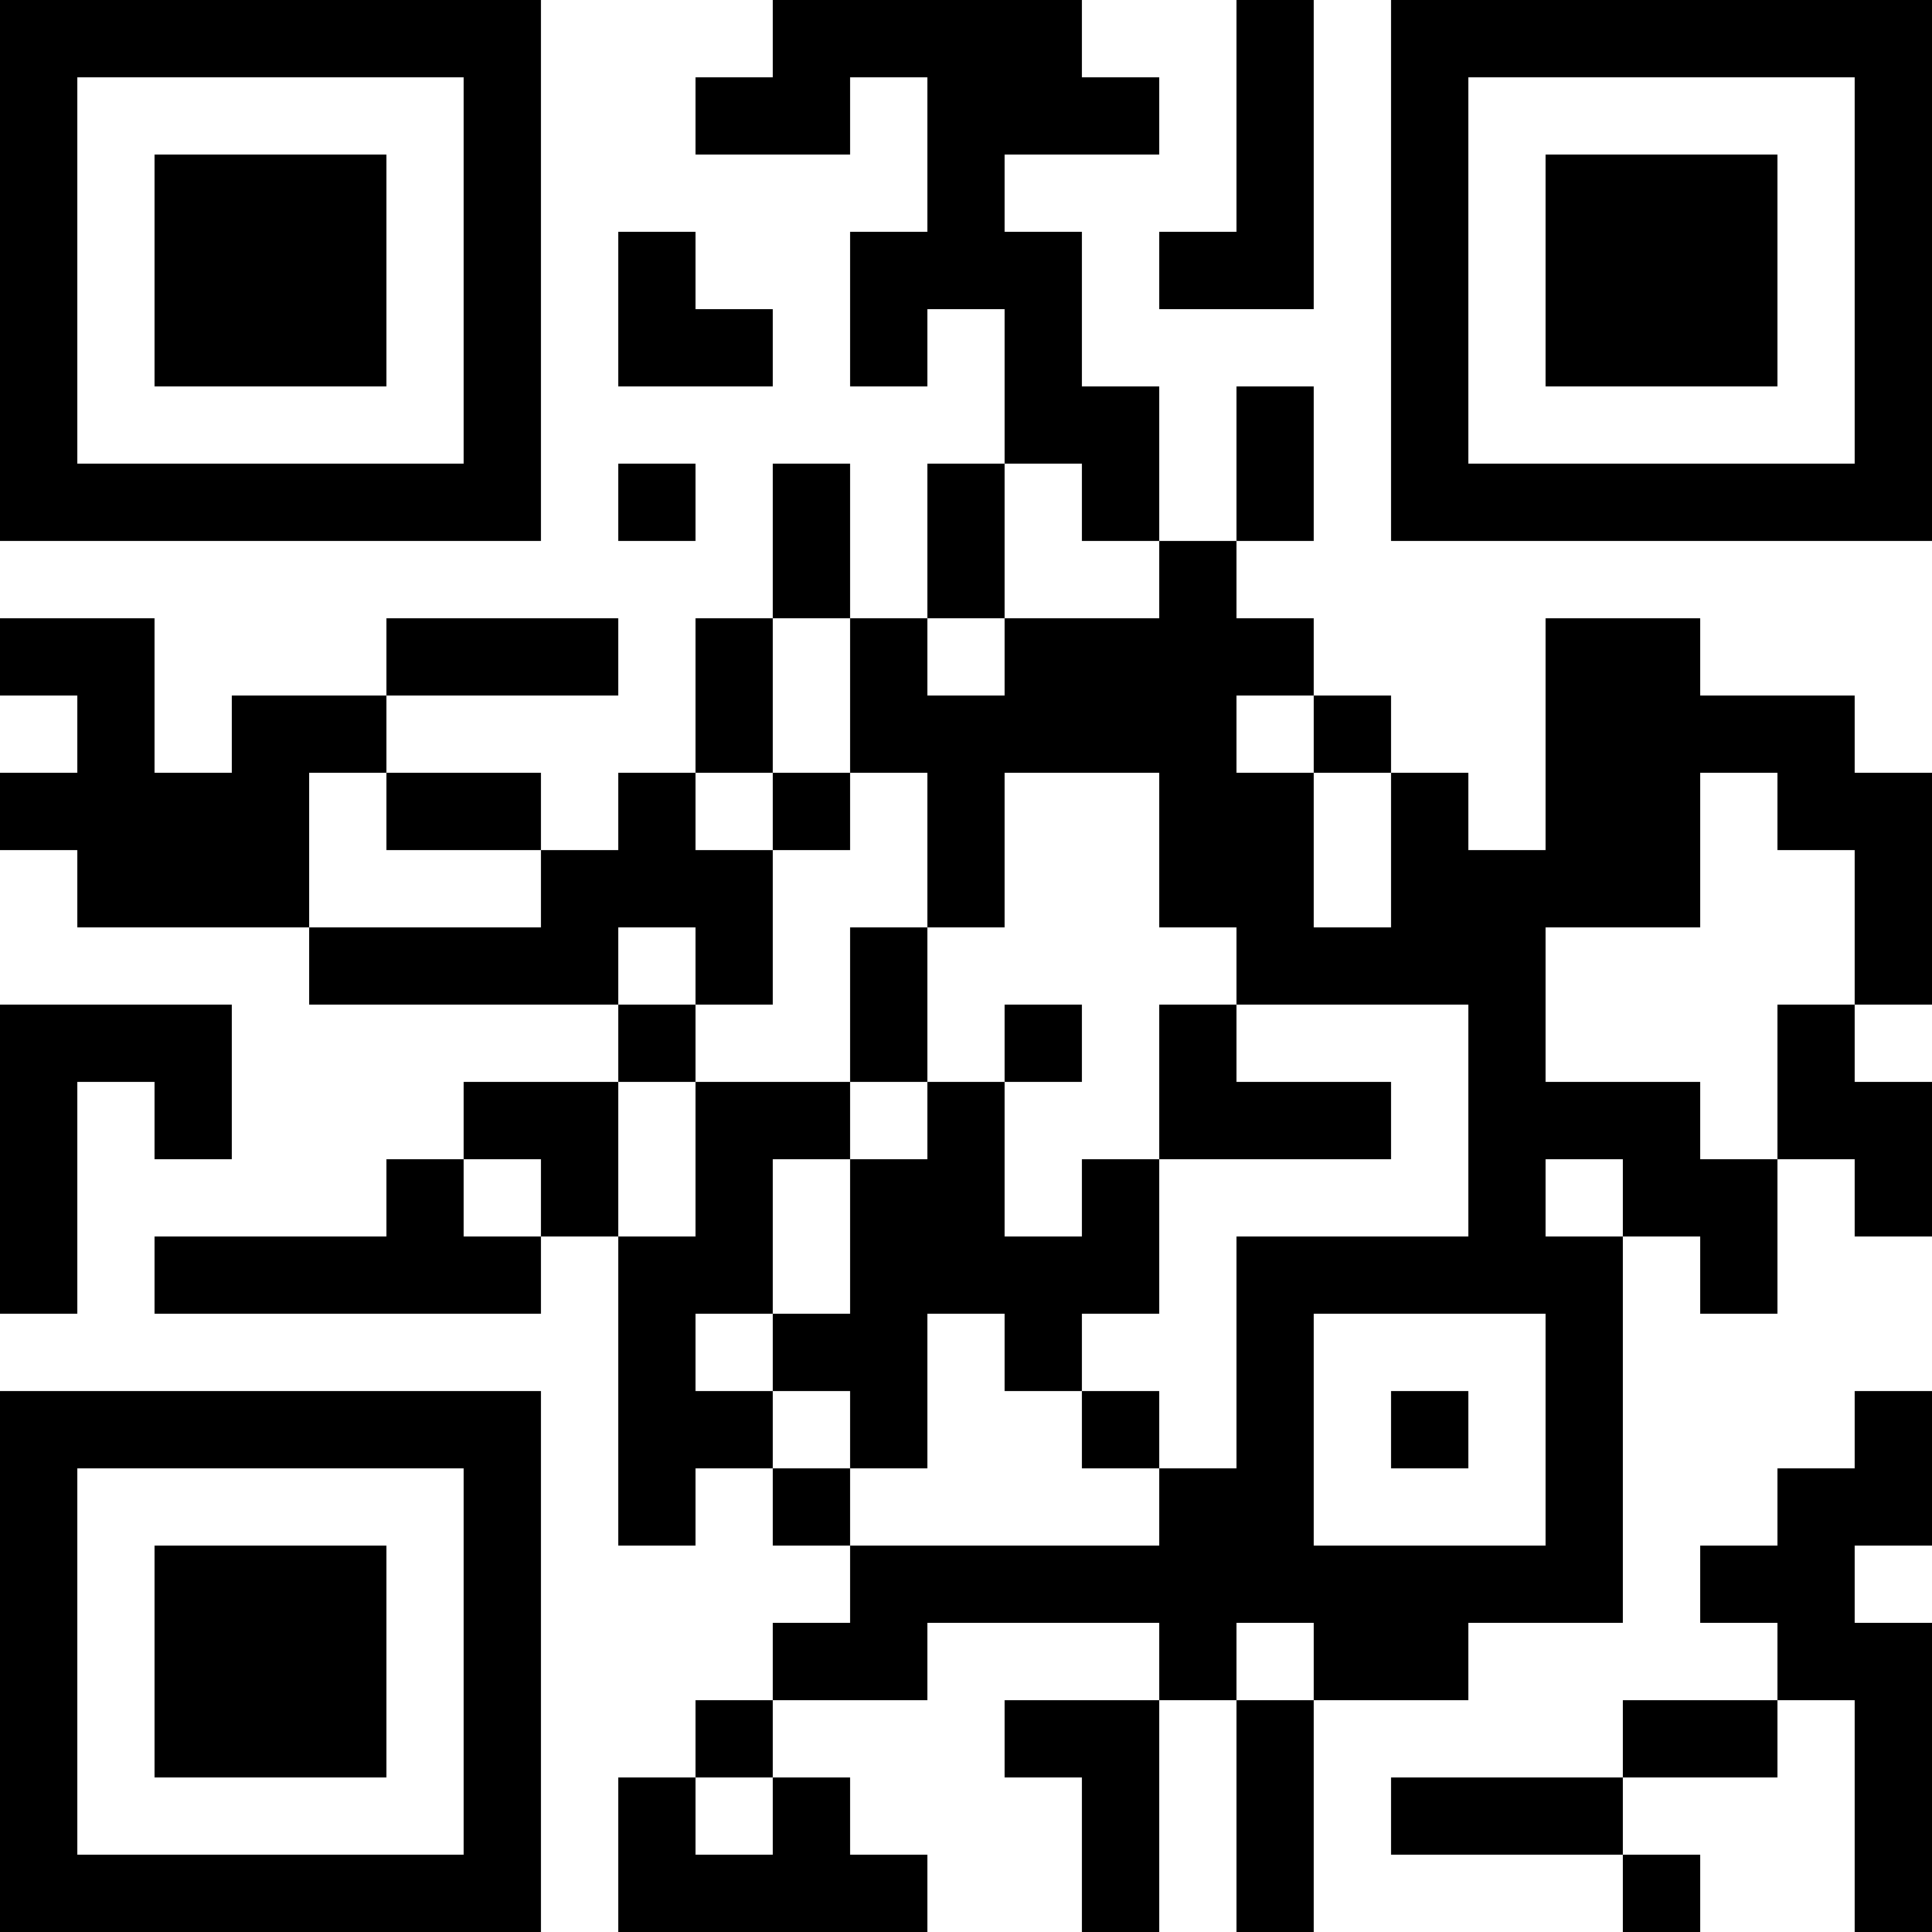 <?xml version="1.0" encoding="UTF-8"?>
<svg xmlns="http://www.w3.org/2000/svg" version="1.1" width="1000" height="1000" viewBox="0 0 1000 1000"><rect x="0" y="0" width="1000" height="1000" fill="#ffffff"/><g transform="scale(40)"><g transform="translate(0,0)"><path fill-rule="evenodd" d="M10 0L10 1L9 1L9 2L11 2L11 1L12 1L12 3L11 3L11 5L12 5L12 4L13 4L13 6L12 6L12 8L11 8L11 6L10 6L10 8L9 8L9 10L8 10L8 11L7 11L7 10L5 10L5 9L8 9L8 8L5 8L5 9L3 9L3 10L2 10L2 8L0 8L0 9L1 9L1 10L0 10L0 11L1 11L1 12L4 12L4 13L8 13L8 14L6 14L6 15L5 15L5 16L2 16L2 17L7 17L7 16L8 16L8 20L9 20L9 19L10 19L10 20L11 20L11 21L10 21L10 22L9 22L9 23L8 23L8 25L12 25L12 24L11 24L11 23L10 23L10 22L12 22L12 21L15 21L15 22L13 22L13 23L14 23L14 25L15 25L15 22L16 22L16 25L17 25L17 22L19 22L19 21L21 21L21 16L22 16L22 17L23 17L23 15L24 15L24 16L25 16L25 14L24 14L24 13L25 13L25 10L24 10L24 9L22 9L22 8L20 8L20 11L19 11L19 10L18 10L18 9L17 9L17 8L16 8L16 7L17 7L17 5L16 5L16 7L15 7L15 5L14 5L14 3L13 3L13 2L15 2L15 1L14 1L14 0ZM16 0L16 3L15 3L15 4L17 4L17 0ZM8 3L8 5L10 5L10 4L9 4L9 3ZM8 6L8 7L9 7L9 6ZM13 6L13 8L12 8L12 9L13 9L13 8L15 8L15 7L14 7L14 6ZM10 8L10 10L9 10L9 11L10 11L10 13L9 13L9 12L8 12L8 13L9 13L9 14L8 14L8 16L9 16L9 14L11 14L11 15L10 15L10 17L9 17L9 18L10 18L10 19L11 19L11 20L15 20L15 19L16 19L16 16L19 16L19 13L16 13L16 12L15 12L15 10L13 10L13 12L12 12L12 10L11 10L11 8ZM16 9L16 10L17 10L17 12L18 12L18 10L17 10L17 9ZM4 10L4 12L7 12L7 11L5 11L5 10ZM10 10L10 11L11 11L11 10ZM22 10L22 12L20 12L20 14L22 14L22 15L23 15L23 13L24 13L24 11L23 11L23 10ZM11 12L11 14L12 14L12 15L11 15L11 17L10 17L10 18L11 18L11 19L12 19L12 17L13 17L13 18L14 18L14 19L15 19L15 18L14 18L14 17L15 17L15 15L18 15L18 14L16 14L16 13L15 13L15 15L14 15L14 16L13 16L13 14L14 14L14 13L13 13L13 14L12 14L12 12ZM0 13L0 17L1 17L1 14L2 14L2 15L3 15L3 13ZM6 15L6 16L7 16L7 15ZM20 15L20 16L21 16L21 15ZM17 17L17 20L20 20L20 17ZM18 18L18 19L19 19L19 18ZM24 18L24 19L23 19L23 20L22 20L22 21L23 21L23 22L21 22L21 23L18 23L18 24L21 24L21 25L22 25L22 24L21 24L21 23L23 23L23 22L24 22L24 25L25 25L25 21L24 21L24 20L25 20L25 18ZM16 21L16 22L17 22L17 21ZM9 23L9 24L10 24L10 23ZM0 0L0 7L7 7L7 0ZM1 1L1 6L6 6L6 1ZM2 2L2 5L5 5L5 2ZM18 0L18 7L25 7L25 0ZM19 1L19 6L24 6L24 1ZM20 2L20 5L23 5L23 2ZM0 18L0 25L7 25L7 18ZM1 19L1 24L6 24L6 19ZM2 20L2 23L5 23L5 20Z" fill="#000000"/></g></g></svg>
